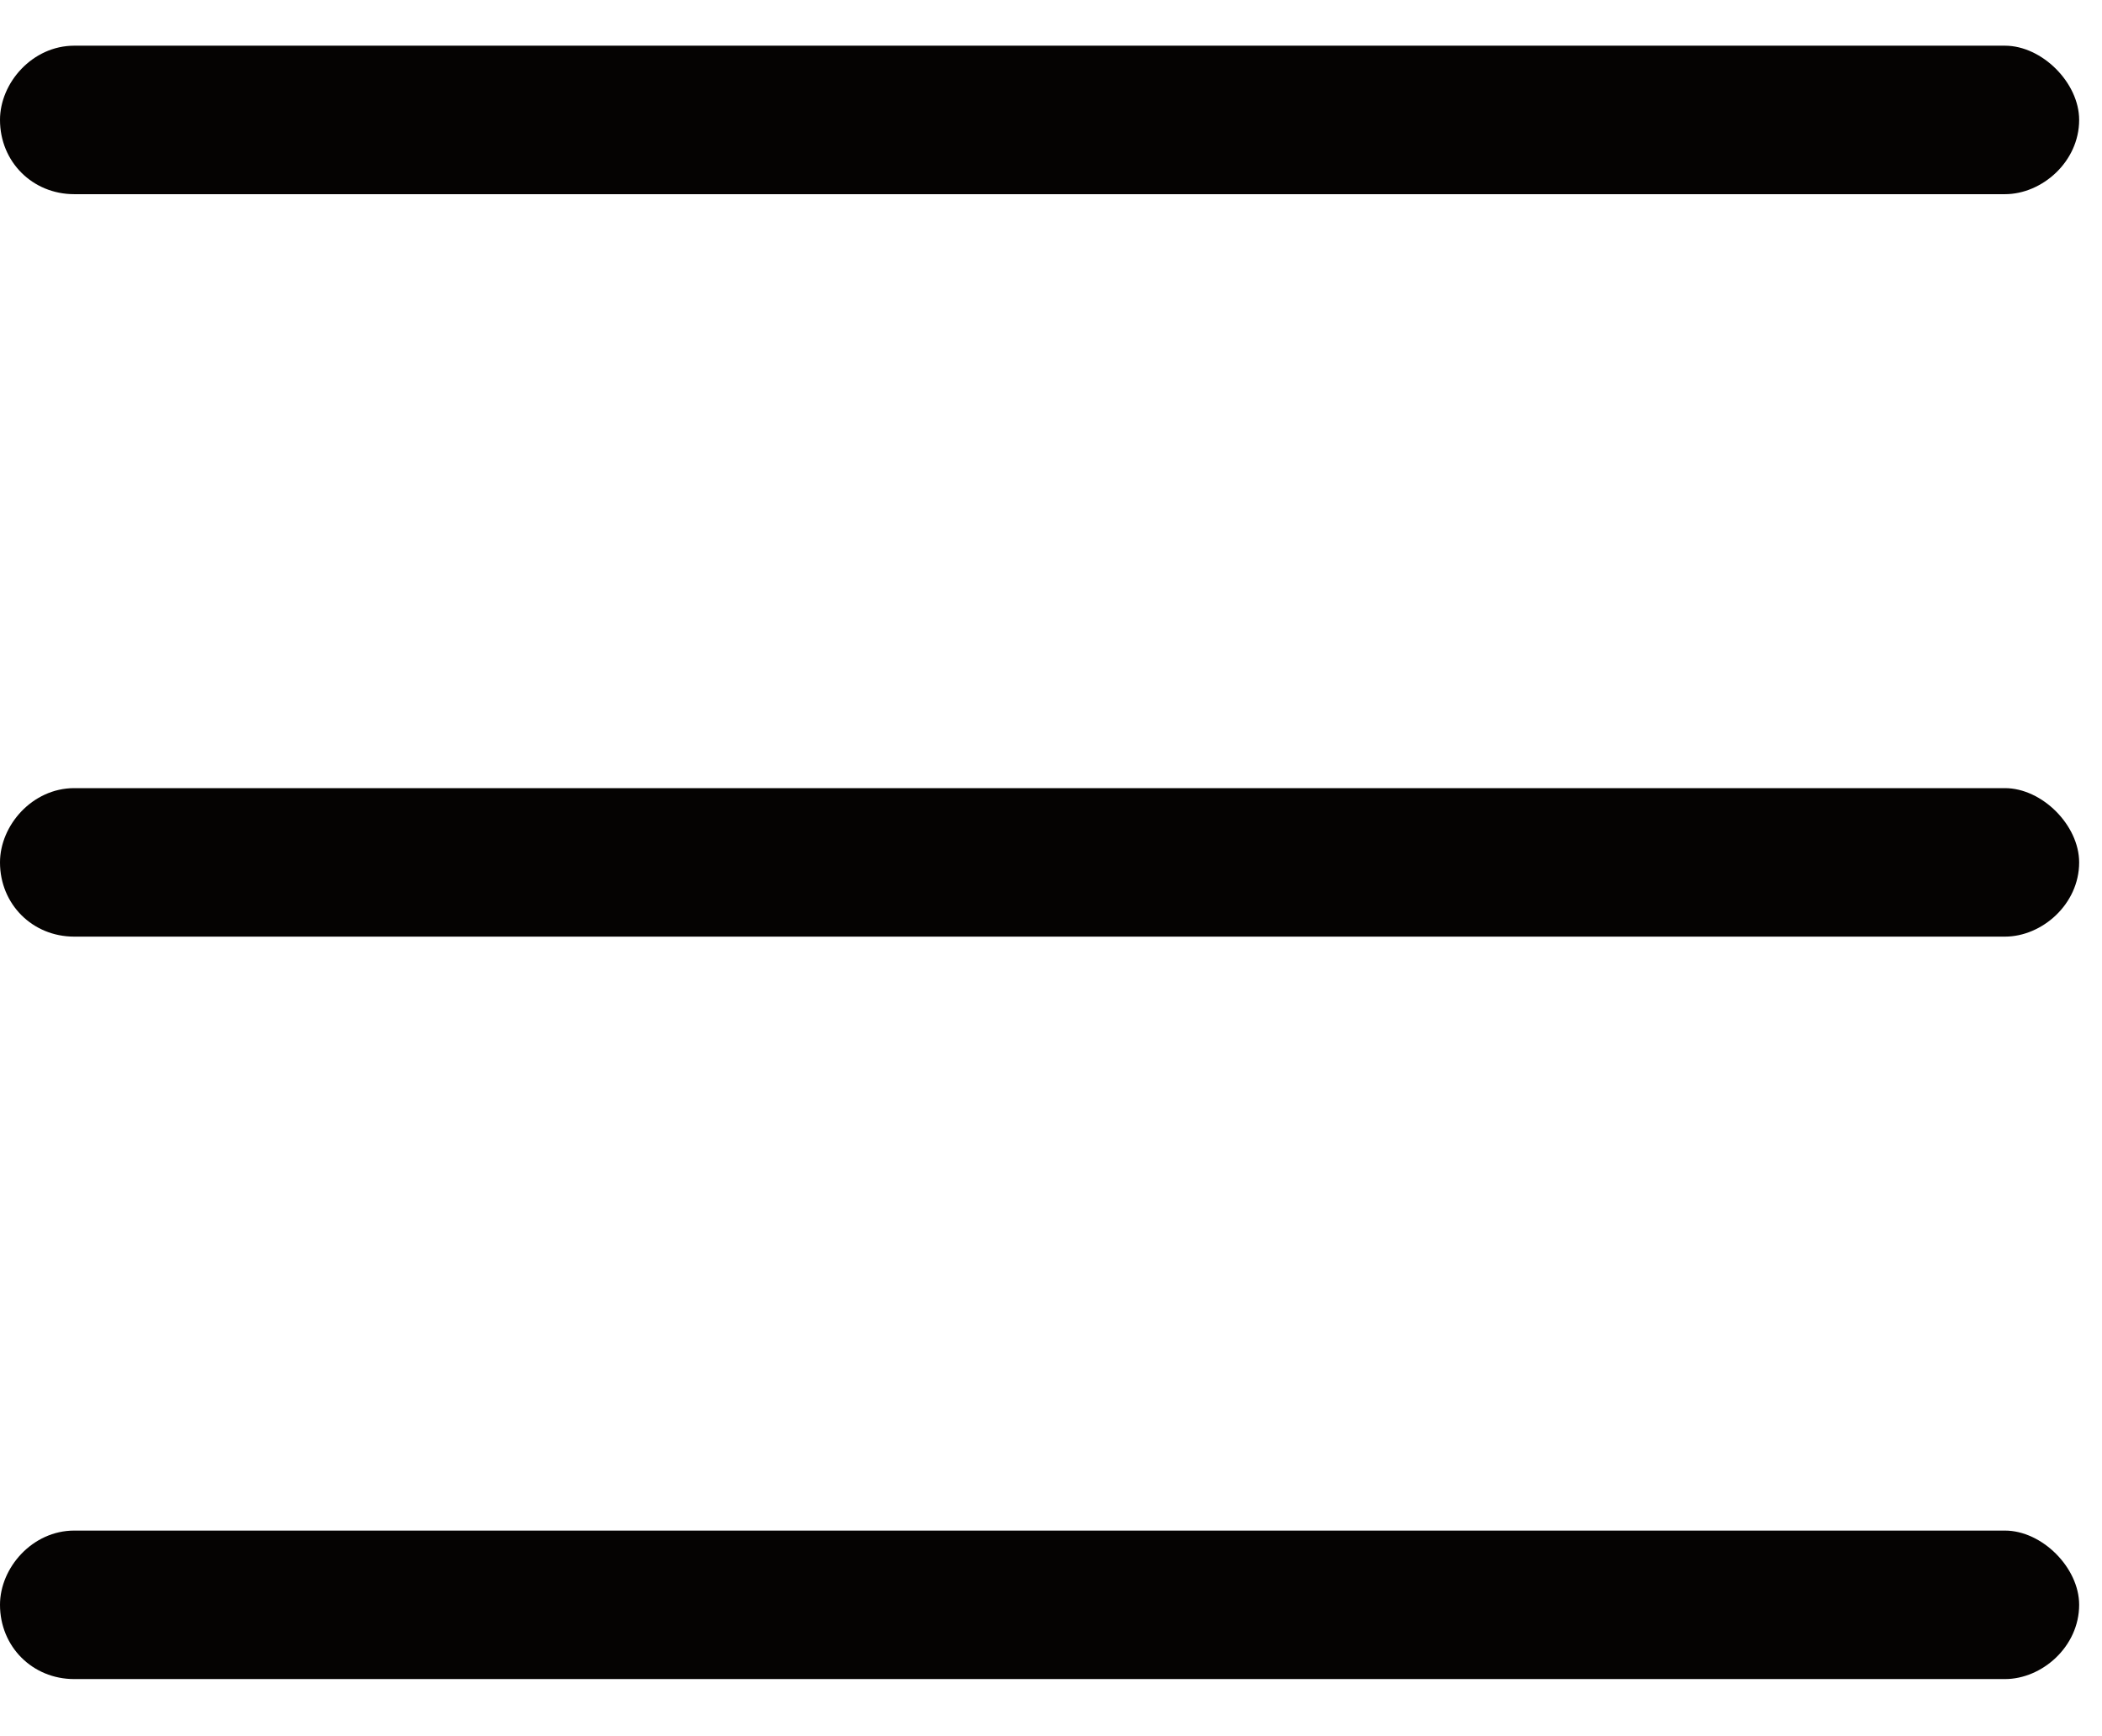 <svg width="23" height="19" viewBox="0 0 23 19" fill="none" xmlns="http://www.w3.org/2000/svg">
<path d="M0 1.312C0 0.906 0.355 0.5 0.812 0.5H21.938C22.344 0.5 22.75 0.906 22.75 1.312C22.75 1.77 22.344 2.125 21.938 2.125H0.812C0.355 2.125 0 1.77 0 1.312ZM0 9.438C0 9.031 0.355 8.625 0.812 8.625H21.938C22.344 8.625 22.75 9.031 22.75 9.438C22.75 9.895 22.344 10.25 21.938 10.25H0.812C0.355 10.25 0 9.895 0 9.438ZM22.75 17.562C22.75 18.02 22.344 18.375 21.938 18.375H0.812C0.355 18.375 0 18.02 0 17.562C0 17.156 0.355 16.75 0.812 16.75H21.938C22.344 16.75 22.75 17.156 22.75 17.562Z" fill="#050302"/>
</svg>
